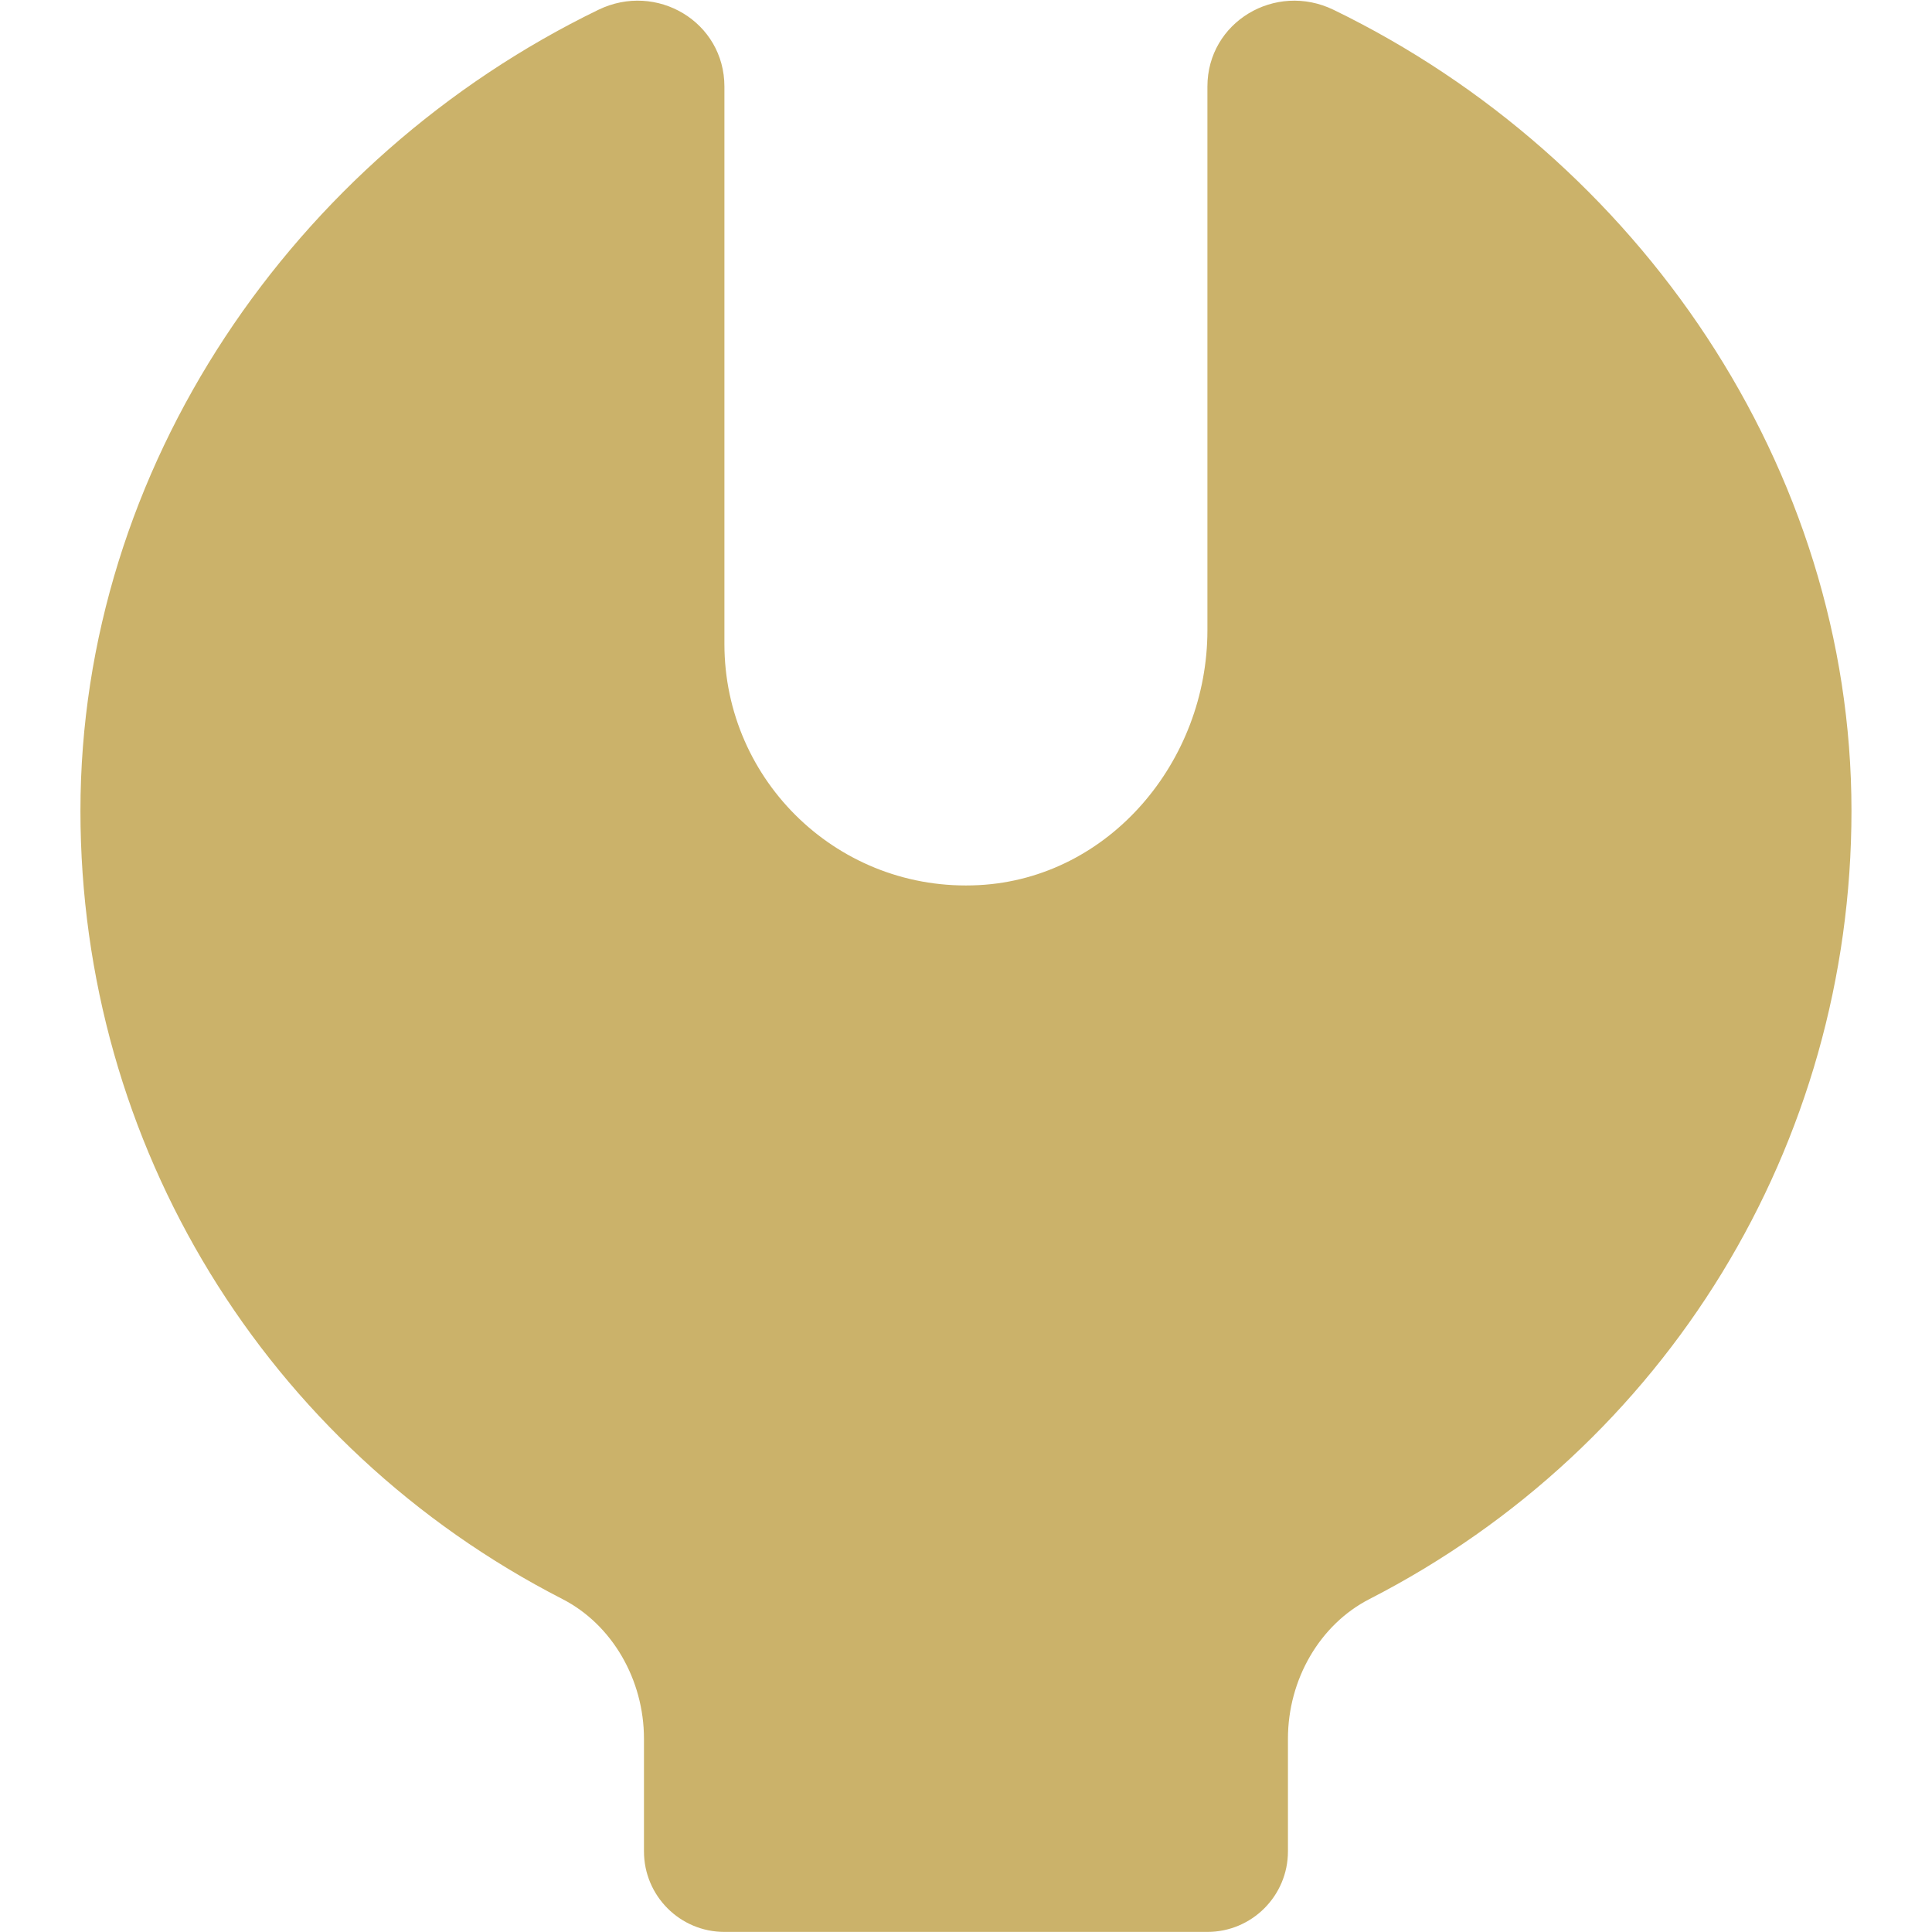 <svg width="22" height="22" viewBox="0 0 22 22" fill="none" xmlns="http://www.w3.org/2000/svg">
<g clip-path="url(#clip0_64_478)">
<path d="M13.749 0.986V7.177C13.749 8.666 12.635 10.001 11.147 10.079C9.561 10.163 8.249 8.901 8.249 7.333V0.986C8.249 0.249 7.476 -0.21 6.813 0.112C3.341 1.798 0.916 5.325 0.916 9.233C0.916 13.034 3.02 16.473 6.405 18.209C6.968 18.498 7.333 19.123 7.333 19.8V21.082C7.333 21.588 7.743 21.999 8.249 21.999H13.749C14.255 21.999 14.666 21.588 14.666 21.082V19.8C14.666 19.123 15.03 18.498 15.594 18.209C18.979 16.473 21.083 13.034 21.083 9.233C21.083 5.325 18.658 1.798 15.186 0.112C14.523 -0.21 13.749 0.25 13.749 0.986Z" fill="#CBB26A"/>
</g>
<defs>
<clipPath id="clip0_64_478">
<rect width="22" height="22" fill="white"/>
</clipPath>
</defs>
</svg>
